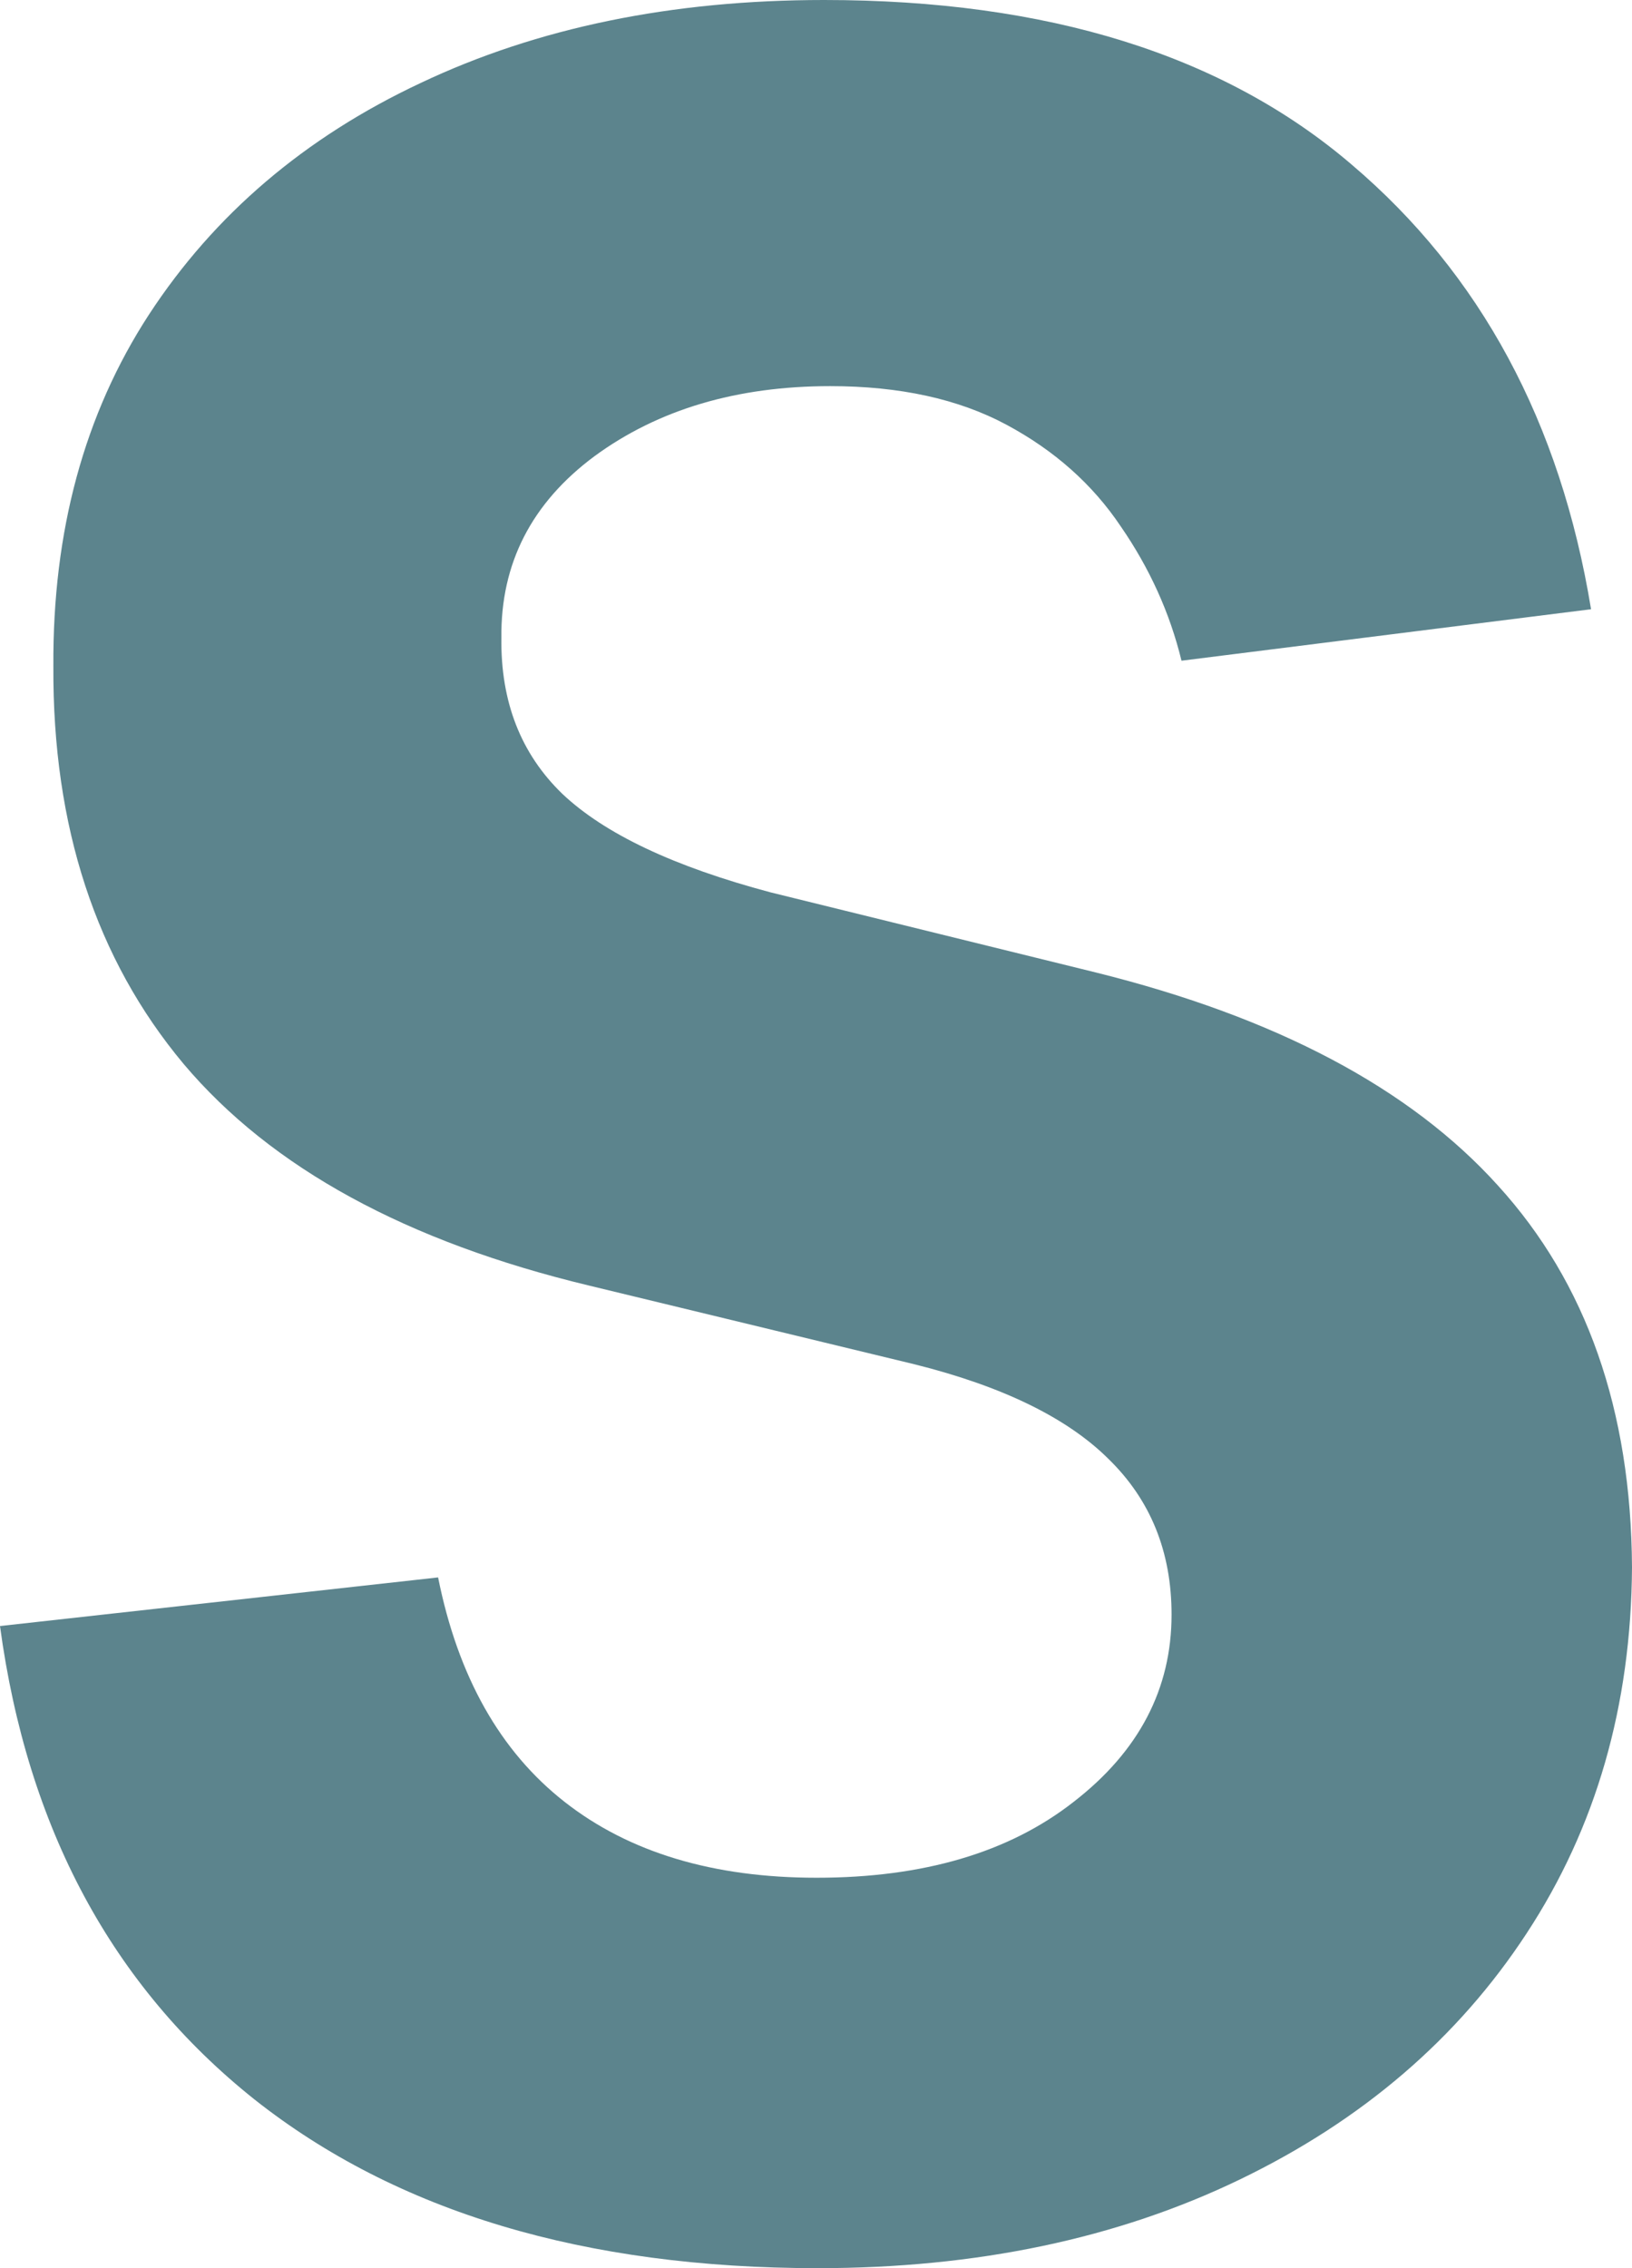 <svg width="804" height="1117" viewBox="0 0 804 1117" fill="none" xmlns="http://www.w3.org/2000/svg">
<path d="M783.824 300.026L582.059 325.381C576.353 301.905 566.367 279.837 552.1 259.178C538.242 238.519 519.492 221.851 495.851 209.173C472.21 196.496 443.27 190.158 409.031 190.158C362.972 190.158 324.249 201.661 292.864 224.668C261.886 247.674 246.601 277.489 247.008 314.112C246.601 345.57 256.587 371.16 276.967 390.88C297.755 410.6 331.994 426.798 379.684 439.475L539.872 478.915C628.73 500.983 694.762 535.963 737.968 583.854C781.582 631.746 803.592 694.428 804 771.899C803.592 839.98 786.269 900.08 752.03 952.197C718.199 1003.84 671.121 1044.22 610.795 1073.33C550.47 1102.44 481.177 1117 402.917 1117C287.973 1117 195.446 1089.3 125.338 1033.89C55.23 978.021 13.451 900.314 0 800.775L215.827 776.829C225.609 825.66 246.397 862.517 278.19 887.402C309.983 912.287 351.355 924.729 402.306 924.729C454.887 924.729 497.074 912.287 528.867 887.402C561.068 862.517 577.168 831.764 577.168 795.141C577.168 764.152 566.774 738.563 545.986 718.373C525.606 698.184 493.813 682.689 450.607 671.89L290.418 633.154C200.338 611.556 133.694 575.168 90.488 523.99C47.282 472.342 25.883 407.078 26.291 328.198C25.883 261.525 41.576 203.774 73.369 154.943C105.57 105.643 150.202 67.612 207.267 40.849C264.739 13.616 330.975 0 405.974 0C516.027 0 602.643 26.998 665.822 80.993C729.408 134.988 768.742 208 783.824 300.026Z" fill="#5C848D"/>
</svg>
